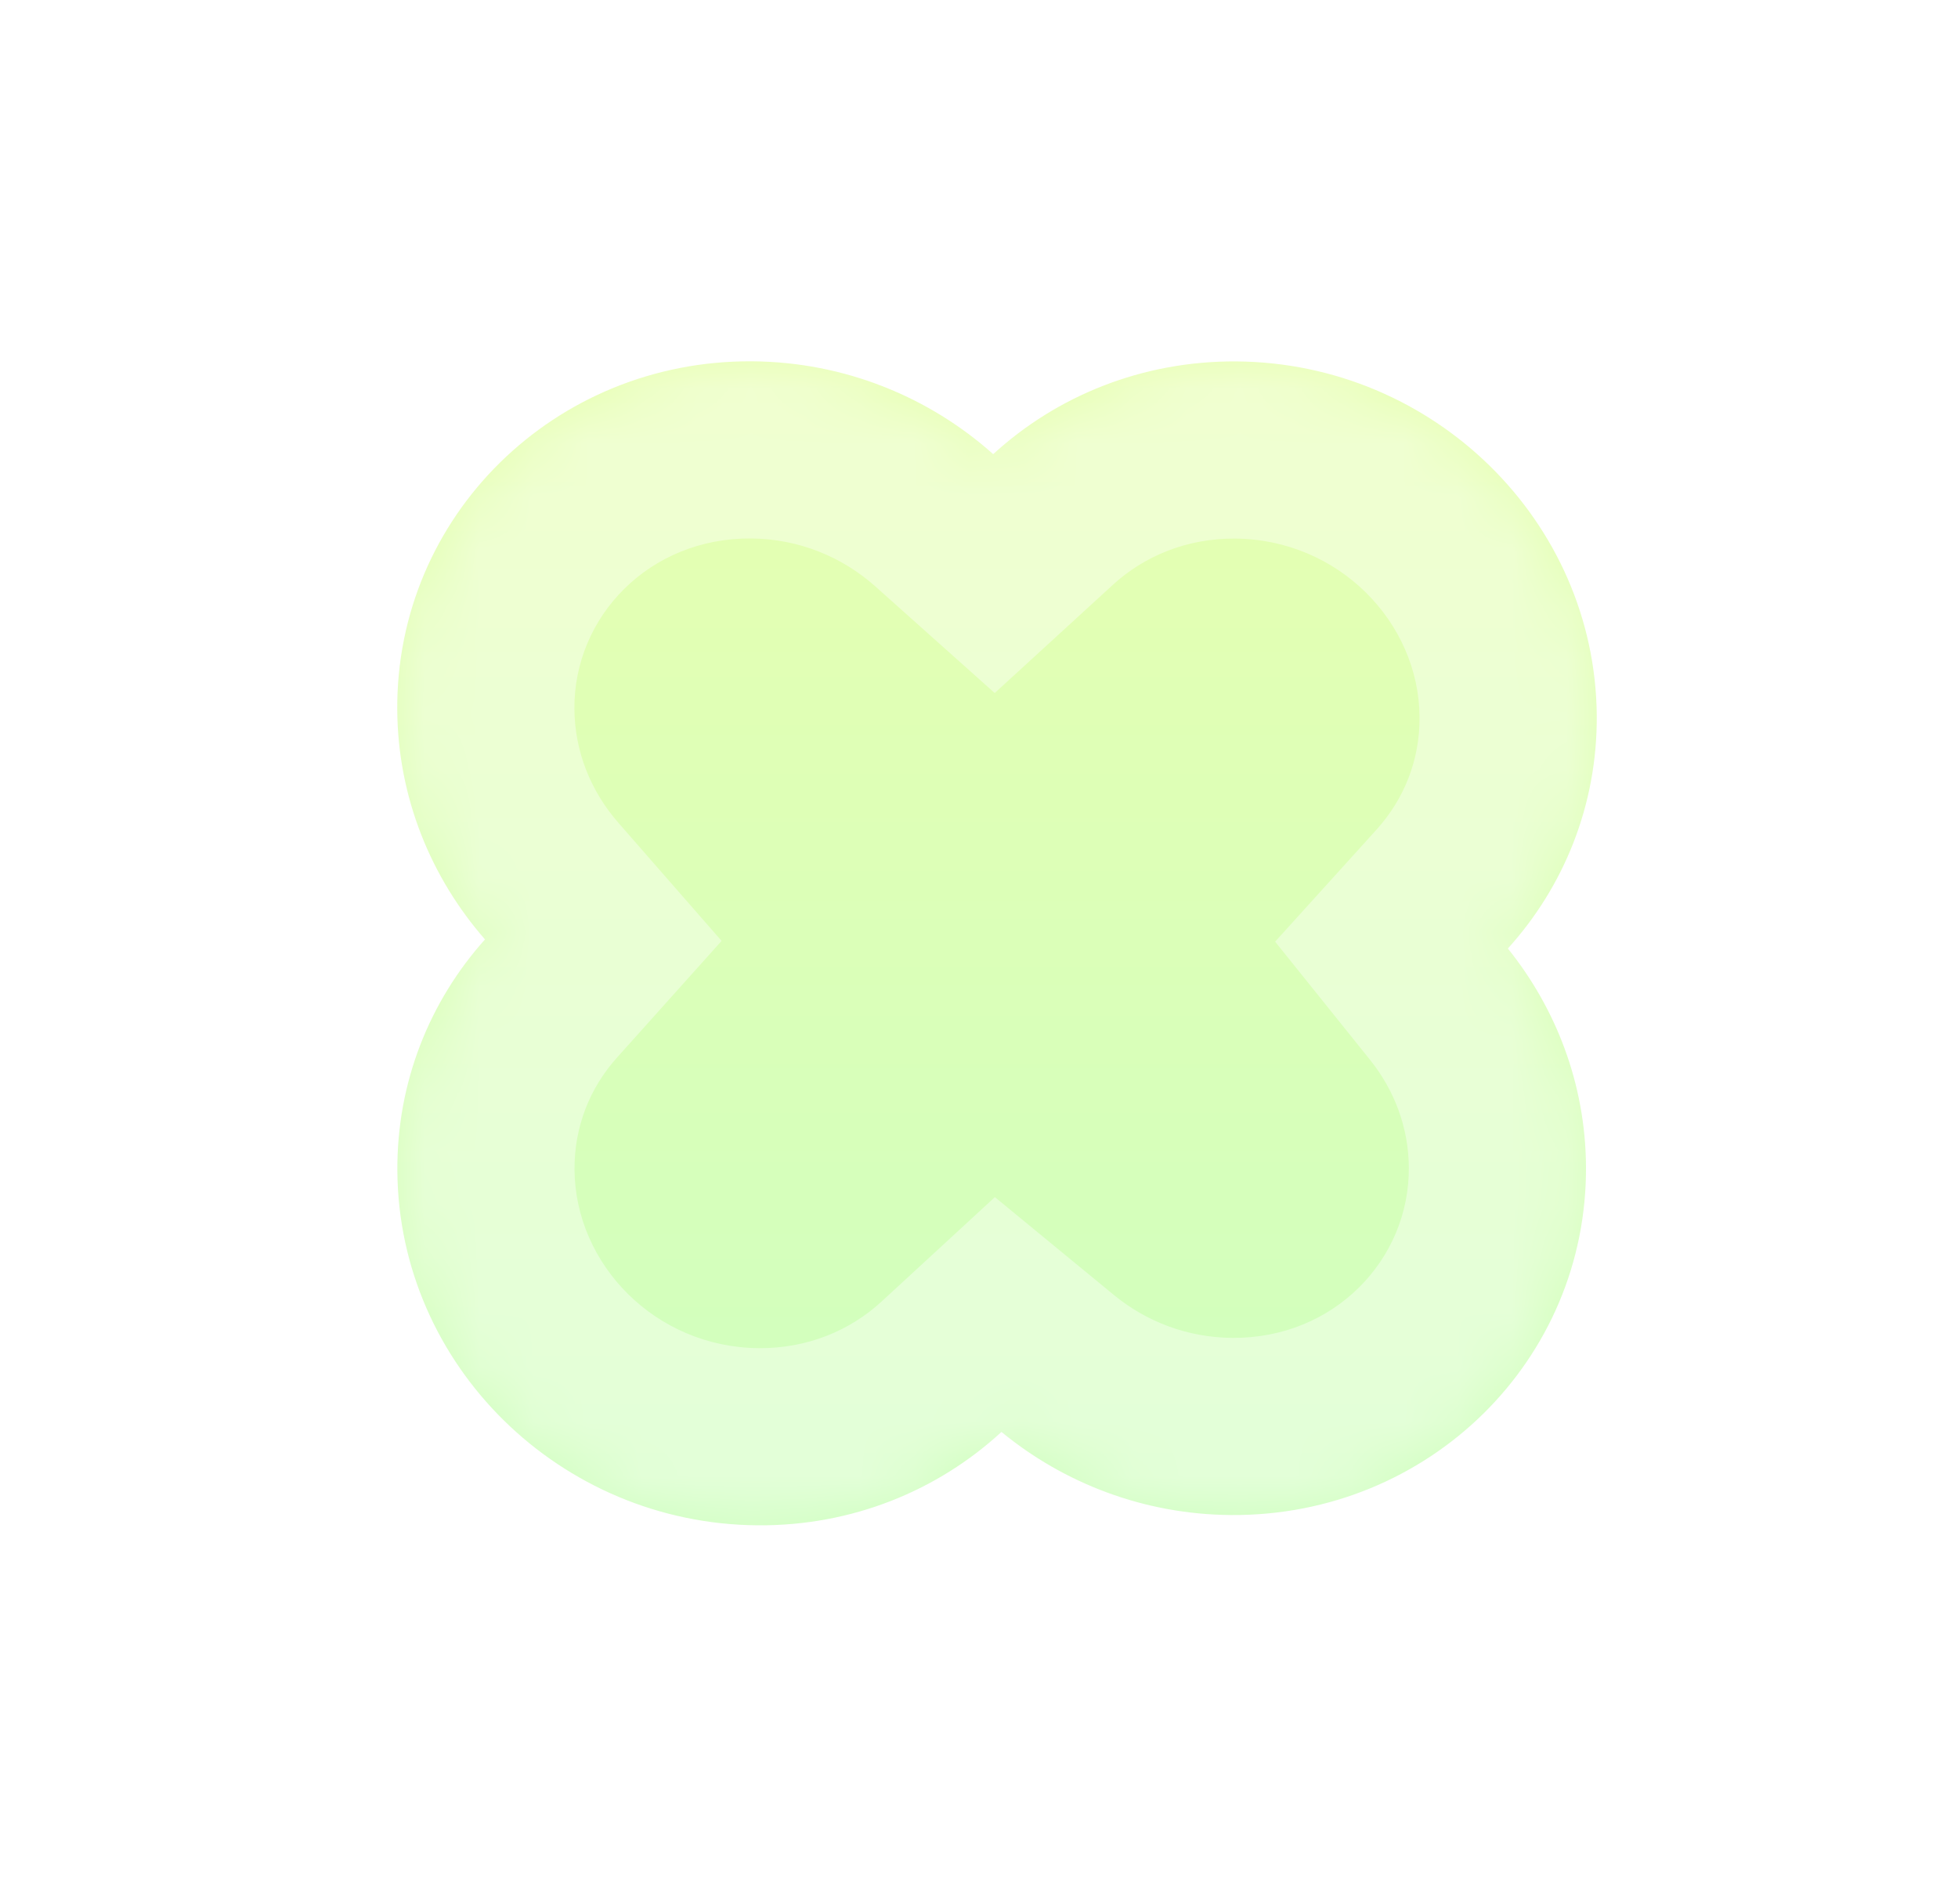 <?xml version="1.0" encoding="utf-8"?>
<svg xmlns="http://www.w3.org/2000/svg" fill="none" height="100%" overflow="visible" preserveAspectRatio="none" style="display: block;" viewBox="0 0 36 35" width="100%">
<g filter="url(#filter0_d_0_19964)" id="Union">
<mask fill="white" id="path-1-inside-1_0_19964">
<path d="M12.526 4.999C14.227 5.011 15.782 5.656 16.958 6.706C18.124 5.638 19.696 4.989 21.429 5.001C25.06 5.026 28.027 7.941 28.055 11.51C28.067 13.16 27.448 14.66 26.421 15.795C27.308 16.9 27.846 18.288 27.857 19.794C27.885 23.363 24.964 26.236 21.332 26.211C19.73 26.2 18.258 25.626 17.11 24.683C15.943 25.758 14.368 26.413 12.629 26.4C8.997 26.375 6.031 23.461 6.003 19.892C5.99 18.252 6.6 16.76 7.614 15.628C6.621 14.491 6.014 13.02 6.001 11.416C5.973 7.847 8.895 4.974 12.526 4.999Z"/>
</mask>
<path d="M12.526 4.999C14.227 5.011 15.782 5.656 16.958 6.706C18.124 5.638 19.696 4.989 21.429 5.001C25.06 5.026 28.027 7.941 28.055 11.51C28.067 13.16 27.448 14.66 26.421 15.795C27.308 16.9 27.846 18.288 27.857 19.794C27.885 23.363 24.964 26.236 21.332 26.211C19.73 26.2 18.258 25.626 17.11 24.683C15.943 25.758 14.368 26.413 12.629 26.4C8.997 26.375 6.031 23.461 6.003 19.892C5.99 18.252 6.6 16.76 7.614 15.628C6.621 14.491 6.014 13.02 6.001 11.416C5.973 7.847 8.895 4.974 12.526 4.999Z" fill="url(#paint0_linear_0_19964)"/>
<path d="M12.526 4.999L12.549 1.742L12.549 1.742L12.526 4.999ZM16.958 6.706L14.789 9.136L16.986 11.098L19.159 9.108L16.958 6.706ZM21.429 5.001L21.451 1.744L21.451 1.744L21.429 5.001ZM28.055 11.51L31.312 11.484L31.312 11.484L28.055 11.51ZM26.421 15.795L24.006 13.609L22.142 15.669L23.881 17.835L26.421 15.795ZM27.857 19.794L31.115 19.768L31.115 19.768L27.857 19.794ZM21.332 26.211L21.309 29.468L21.309 29.468L21.332 26.211ZM17.11 24.683L19.178 22.166L16.989 20.366L14.904 22.287L17.11 24.683ZM12.629 26.4L12.606 29.658L12.606 29.658L12.629 26.4ZM6.003 19.892L2.746 19.917L2.746 19.917L6.003 19.892ZM7.614 15.628L10.04 17.802L11.964 15.655L10.067 13.484L7.614 15.628ZM6.001 11.416L2.744 11.441L2.744 11.441L6.001 11.416ZM12.526 4.999L12.504 8.256C13.382 8.262 14.181 8.594 14.789 9.136L16.958 6.706L19.128 4.276C17.384 2.719 15.072 1.759 12.549 1.742L12.526 4.999ZM16.958 6.706L19.159 9.108C19.732 8.582 20.515 8.252 21.406 8.258L21.429 5.001L21.451 1.744C18.877 1.726 16.516 2.693 14.758 4.304L16.958 6.706ZM21.429 5.001L21.406 8.258C23.309 8.272 24.784 9.798 24.797 11.535L28.055 11.51L31.312 11.484C31.27 6.084 26.811 1.781 21.451 1.744L21.429 5.001ZM28.055 11.51L24.797 11.535C24.804 12.334 24.509 13.053 24.006 13.609L26.421 15.795L28.836 17.98C30.387 16.267 31.331 13.986 31.312 11.484L28.055 11.51ZM26.421 15.795L23.881 17.835C24.336 18.4 24.595 19.087 24.6 19.82L27.857 19.794L31.115 19.768C31.097 17.489 30.281 15.399 28.96 13.755L26.421 15.795ZM27.857 19.794L24.6 19.819C24.613 21.517 23.223 22.967 21.355 22.954L21.332 26.211L21.309 29.468C26.704 29.506 31.157 25.21 31.115 19.768L27.857 19.794ZM21.332 26.211L21.355 22.954C20.528 22.948 19.772 22.654 19.178 22.166L17.11 24.683L15.042 27.199C16.744 28.598 18.932 29.452 21.309 29.468L21.332 26.211ZM17.11 24.683L14.904 22.287C14.327 22.818 13.543 23.149 12.652 23.143L12.629 26.4L12.606 29.658C15.193 29.676 17.558 28.698 19.317 27.079L17.11 24.683ZM12.629 26.4L12.652 23.143C10.748 23.13 9.274 21.604 9.26 19.866L6.003 19.892L2.746 19.917C2.788 25.318 7.246 29.62 12.606 29.658L12.629 26.4ZM6.003 19.892L9.26 19.866C9.254 19.069 9.545 18.354 10.04 17.802L7.614 15.628L5.188 13.454C3.654 15.166 2.726 17.435 2.746 19.917L6.003 19.892ZM7.614 15.628L10.067 13.484C9.557 12.901 9.264 12.172 9.258 11.39L6.001 11.416L2.744 11.441C2.763 13.868 3.684 16.081 5.162 17.772L7.614 15.628ZM6.001 11.416L9.258 11.391C9.245 9.693 10.635 8.243 12.504 8.256L12.526 4.999L12.549 1.742C7.154 1.704 2.701 6 2.744 11.441L6.001 11.416Z" fill="white" fill-opacity="0.4" mask="url(#path-1-inside-1_0_19964)"/>
</g>
<defs>
<filter color-interpolation-filters="sRGB" filterUnits="userSpaceOnUse" height="34.552" id="filter0_d_0_19964" width="35.204" x="0.729" y="0.068">
<feFlood flood-opacity="0" result="BackgroundImageFix"/>
<feColorMatrix in="SourceAlpha" result="hardAlpha" type="matrix" values="0 0 0 0 0 0 0 0 0 0 0 0 0 0 0 0 0 0 127 0"/>
<feOffset dx="1.303" dy="1.644"/>
<feGaussianBlur stdDeviation="3.287"/>
<feComposite in2="hardAlpha" operator="out"/>
<feColorMatrix type="matrix" values="0 0 0 0 0.688 0 0 0 0 0.945 0 0 0 0 0.602 0 0 0 0.5 0"/>
<feBlend in2="BackgroundImageFix" mode="normal" result="effect1_dropShadow_0_19964"/>
<feBlend in="SourceGraphic" in2="effect1_dropShadow_0_19964" mode="normal" result="shape"/>
</filter>
<linearGradient gradientUnits="userSpaceOnUse" id="paint0_linear_0_19964" x1="17.028" x2="17.028" y1="4.999" y2="26.401">
<stop stop-color="#E7FFB1"/>
<stop offset="1" stop-color="#CFFFBF"/>
</linearGradient>
</defs>
</svg>